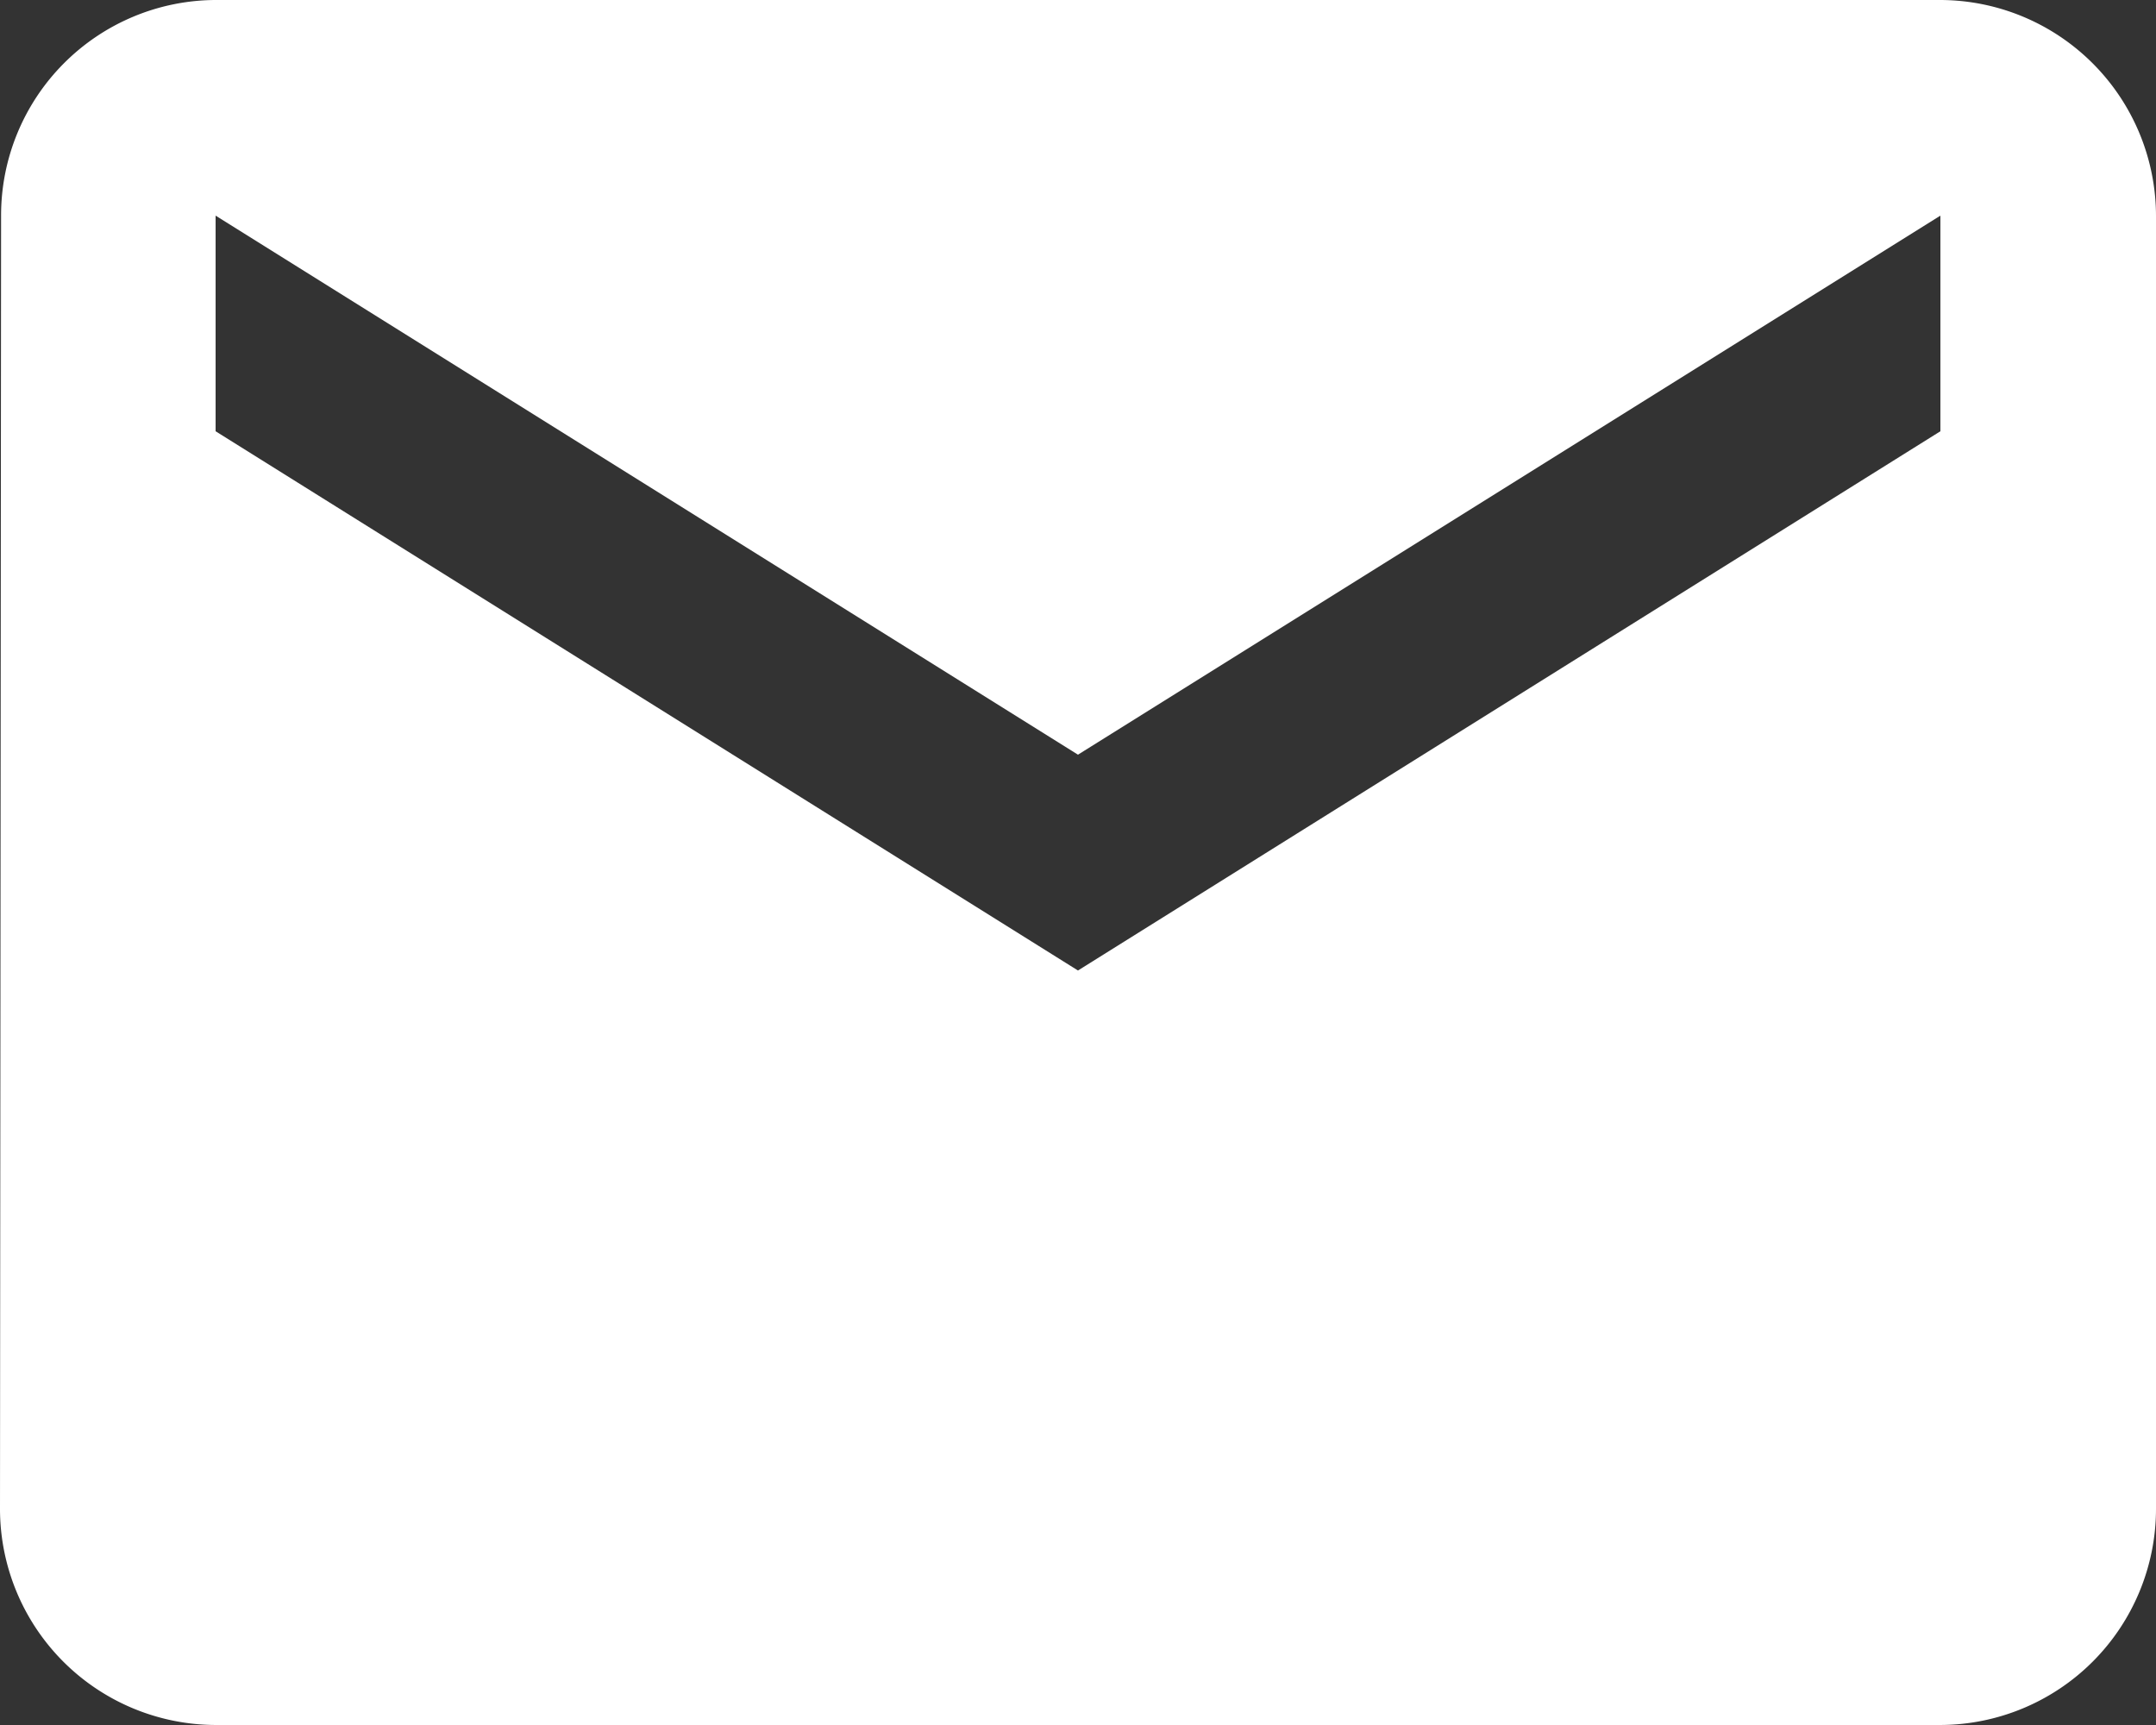 <svg xmlns="http://www.w3.org/2000/svg" width="45.769" height="36.615" viewBox="0 0 45.769 36.615">
  <rect x="0" y="0" width="45.769" height="36.615" fill="#333333" stroke="none"/>
  <path id="Icon_material-email" data-name="Icon material-email" d="M44.192,6H7.577a4.571,4.571,0,0,0-4.554,4.577L3,38.038a4.59,4.59,0,0,0,4.577,4.577H44.192a4.59,4.59,0,0,0,4.577-4.577V10.577A4.59,4.59,0,0,0,44.192,6Zm0,9.154L25.884,26.6,7.577,15.154V10.577L25.884,22.019,44.192,10.577Z" transform="translate(-3 -6)" fill="#fff"/>
</svg>
